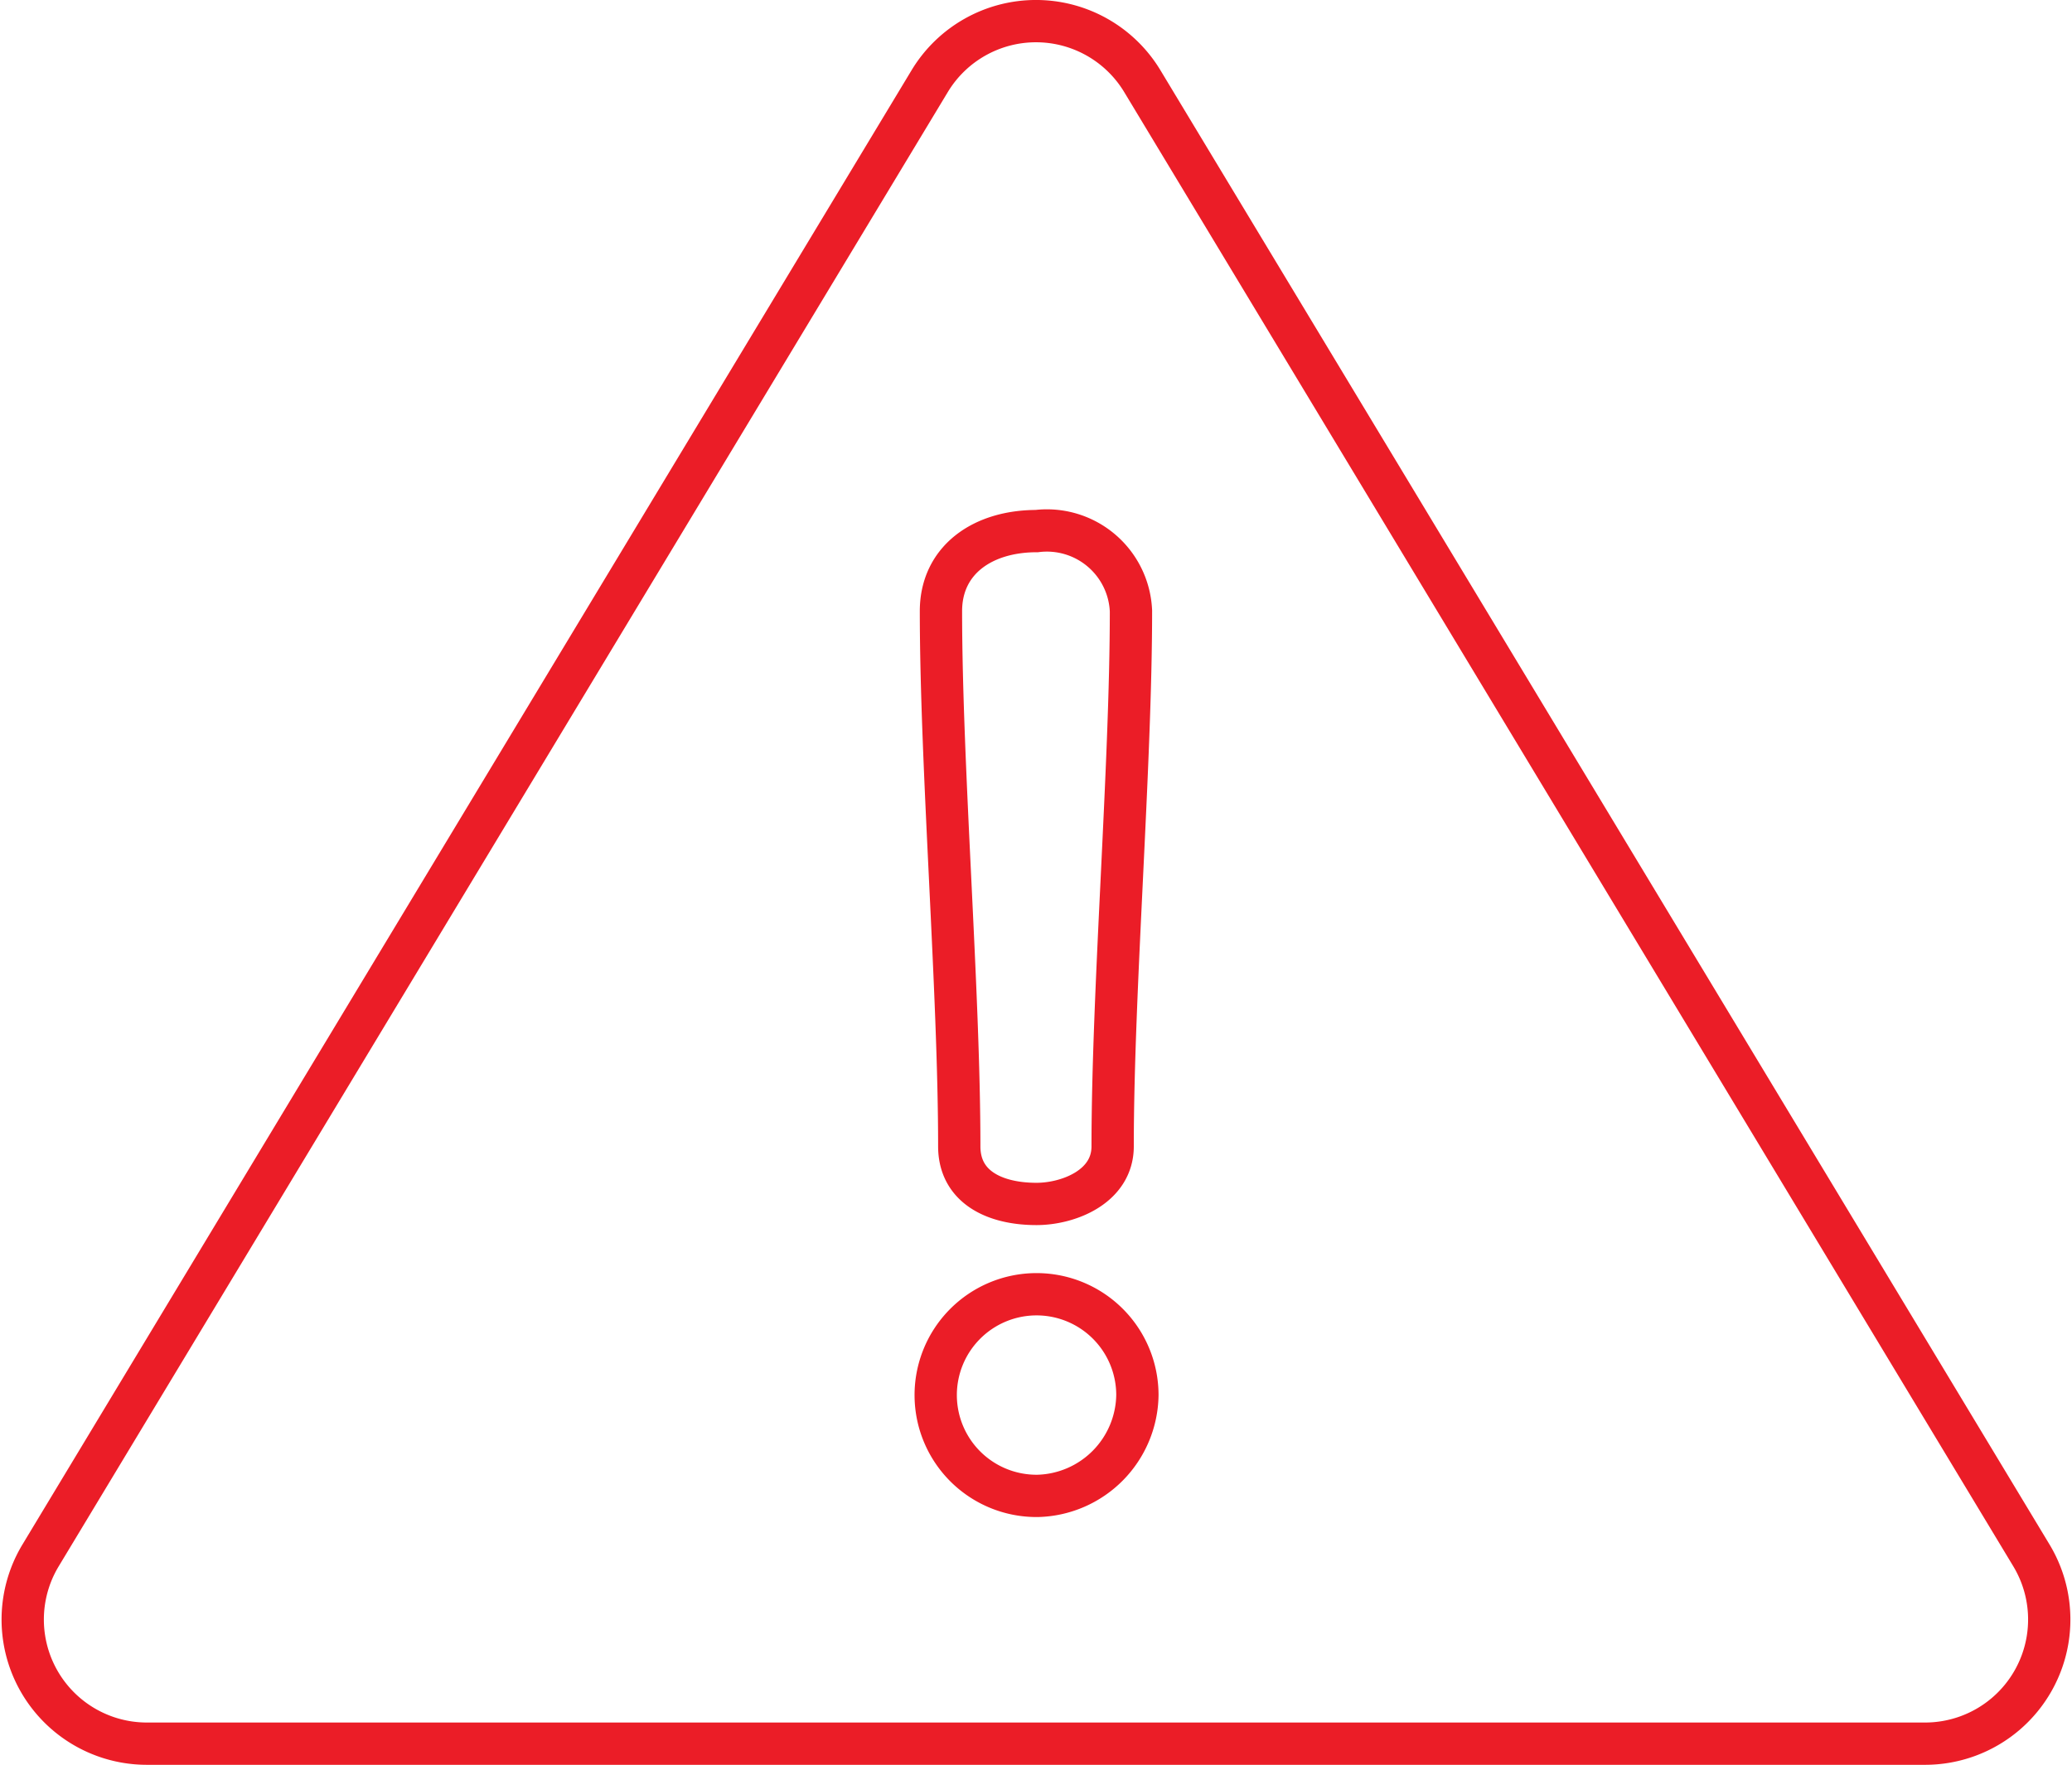 <svg xmlns="http://www.w3.org/2000/svg" width="48.984" height="41.73" viewBox="0 0 48.984 41.73"><defs><style>.a{fill:none;stroke:#eb1d27;}</style></defs><g transform="translate(0.537 -26.865)"><g transform="translate(0 27.365)"><path class="a" d="M47.488,74.644,26.469,39.785a2.935,2.935,0,0,0-5.028,0L.422,74.644a2.935,2.935,0,0,0,2.514,4.451H44.974a2.936,2.936,0,0,0,2.514-4.451ZM23.971,50.423A1.989,1.989,0,0,1,26.2,52.311c0,3.683-.433,8.976-.433,12.66,0,.96-1.052,1.362-1.8,1.362-.99,0-1.826-.4-1.826-1.362,0-3.683-.433-8.976-.433-12.66C21.711,51.1,22.7,50.423,23.971,50.423ZM24,73.236a2.384,2.384,0,1,1,2.352-2.383A2.419,2.419,0,0,1,24,73.236Z" transform="translate(0 -38.365)"/></g></g></svg>